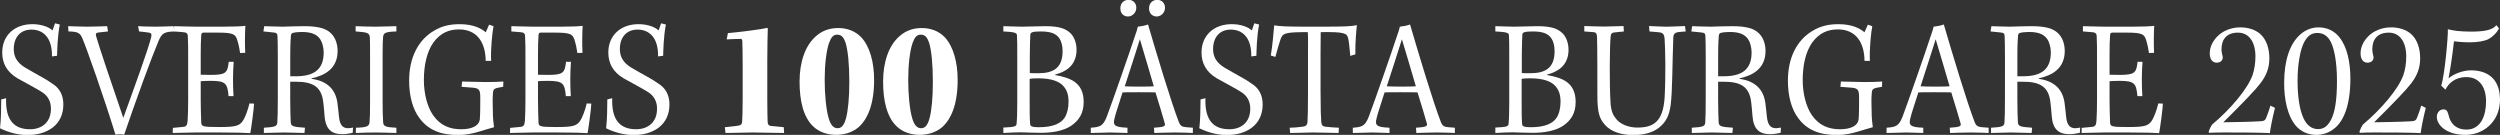 <svg viewBox="0 0 183.913 9.923" xmlns="http://www.w3.org/2000/svg"><rect x="0" y="0" width="183.913" height="9.923" fill="#333333" stroke="none"/><g fill="#fff"><path d="m.45 7.222c-.062 1.662.625 2.286 1.761 2.286.812 0 1.537-.462 1.537-1.511 0-.537-.225-.949-.662-1.224-.363-.238-1.25-.7-1.799-1.012-.799-.475-1.124-1.124-1.124-1.899-0-1.261.912-2.085 2.224-2.085.662 0 1.224.212 1.474.462l.187-.524.35.087c-.175.912-.187 1.898-.2 2.299l-.375.05c.025-1.387-.65-1.974-1.511-1.974-.799 0-1.3.55-1.3 1.437 0 .524.212.987.862 1.374.937.55 1.536.838 1.974 1.163.5.312.812.798.812 1.536 0 1.486-1.162 2.248-2.648 2.248-.775 0-1.537-.262-2.011-.499.075-.637.088-1.512.088-2.123l.362-.088z"/><path d="m5.01 1.926c.275 0 .862.037 1.387.037.437 0 .987-.025 1.486-.037l.063.387-.687.075c-.2.025-.237.087-.187.275.125.487 1.174 3.623 1.999 6.008.887-2.448 1.836-5.046 2.061-5.971.037-.2-.025-.287-.175-.299-.225-.037-.475-.063-.725-.088l-.075-.387c.237.012.712.037 1.287.037.4 0 .862-.025 1.324-.037l.088.387c-.762.025-.937.113-1.187.688-.524 1.236-1.661 4.347-2.535 6.908-.2-.037-.487-.037-.638 0-.849-2.748-2.123-6.371-2.448-7.12-.175-.388-.362-.463-1.012-.476l-.025-.387z"/><path d="m12.806 1.926c.375 0 1.037.037 1.636.037h1.961c.75 0 1.399-.025 1.649-.063-.025.3-.05 1.312-.013 1.986l-.375.013c-.037-.275-.112-.65-.212-.962-.137-.425-.299-.537-1.437-.537h-1.024c-.137 0-.175.037-.187.2-.025.338-.038.825-.038 1.399v1.499c.125 0 .55.012.725.012 1.112 0 1.249-.137 1.337-.961h.362c-.062.811-.062 1.699-.012 2.523h-.363c-.087-.936-.2-1.124-1.324-1.124-.262 0-.612.013-.725.025v1.411c0 .587.025 1.237.038 1.637.025.274.075.325 1.299.325 1.187 0 1.499-.075 1.749-.437.2-.288.388-.838.5-1.3l.337.013c0 .287-.212 1.861-.275 2.173-.362-.024-1.024-.05-2.361-.05h-1.624c-.512 0-1.312.037-1.724.037l.012-.375.775-.074c.225-.025.287-.138.312-.475.025-.463.038-.925.038-1.486v-2.974c0-.787 0-1.387-.025-1.711 0-.224-.088-.312-.388-.324l-.624-.051v-.387z"/><path d="m20.439 4.337c0-.999-.013-1.386-.025-1.661 0-.175-.05-.275-.3-.288l-.737-.075.062-.387c.263 0 .824.037 1.349.037.537-.013.999-.037 1.599-.037 1.074 0 1.611.187 1.949.512.362.338.5.849.5 1.311 0 1.275-.912 1.8-1.911 2.012v.037c.899.125 1.736.574 1.898 1.774.038.325.088.7.113.999.063.65.287.862.687.862.088 0 .3-.037.35-.05l-.025.388c-.15.037-.512.1-.75.1-.787 0-1.249-.325-1.324-1.375-.013-.274-.05-.574-.088-.936-.125-1.237-.837-1.549-2.049-1.549h-.387v1.324c0 .862.025 1.237.037 1.624.013.325.125.375 1.049.437l-.038.387c-.437 0-1.099-.037-1.524-.037-.5 0-.95.037-1.462.037v-.387c.812-.05.962-.101.987-.363.025-.337.038-.774.038-1.836v-2.861zm.912 1.275h.387c1.312 0 2.074-.45 2.074-1.761 0-.363-.112-.762-.262-.975-.2-.275-.512-.524-1.337-.524-.237 0-.5.024-.649.063-.1.024-.15.074-.162.2-.013.15-.05.587-.05 1.511v1.487z"/><path d="m27.223 4.037c0-.624 0-.912-.012-1.224-.013-.399-.15-.437-1.049-.5v-.387c.338.012.987.037 1.474.037.5 0 1.099-.037 1.524-.037v.387c-.812.025-.95.113-.975.4-.025.212-.037.537-.037 1.237v3.523c0 .711.012 1.073.037 1.499.013.324.175.387.975.425v.387c-.475-.012-1.074-.037-1.524-.037-.437 0-1.025.013-1.461.037l.012-.387c.837-.025.975-.113 1-.425.025-.275.037-.638.037-1.475v-3.46z"/><path d="m35.73 4.475c-.012-1.337-.624-2.311-1.961-2.311-.737 0-1.362.251-1.886.962-.487.687-.7 1.687-.7 2.76 0 .975.237 1.949.675 2.586.537.774 1.249 1.036 2.074 1.036.812 0 1.299-.274 1.362-.699.038-.35.038-1.074.038-1.587 0-.661-.063-.75-.75-.787l-.625-.05.038-.388c.387 0 1.186.038 1.724.038.437 0 1.062-.013 1.312-.038l-.013.388c-.637.1-.725.137-.75.425-.05.5-.012.987-.012 1.324 0 .563.05.975.088 1.224-.25.063-.85.251-1.149.338-.375.113-.912.237-1.474.237-1.312 0-2.211-.374-2.848-1.224-.512-.661-.775-1.661-.775-2.773 0-1.71.675-2.997 1.824-3.672.6-.362 1.199-.486 1.899-.486 1.049 0 1.637.349 1.911.599l.25-.562.325.113c-.088.412-.225 1.736-.175 2.548h-.4z"/><path d="m37.618 1.926c.375 0 1.037.037 1.636.037h1.961c.75 0 1.399-.025 1.649-.063-.025.3-.05 1.312-.013 1.986l-.375.013c-.037-.275-.112-.65-.212-.962-.137-.425-.299-.537-1.437-.537h-1.024c-.137 0-.175.037-.187.2-.025.338-.038.825-.038 1.399v1.499c.125 0 .55.012.725.012 1.112 0 1.249-.137 1.337-.961h.362c-.062.811-.062 1.699-.012 2.523h-.363c-.087-.936-.2-1.124-1.324-1.124-.262 0-.612.013-.725.025v1.411c0 .587.025 1.237.038 1.637.025.274.075.325 1.299.325 1.187 0 1.499-.075 1.749-.437.2-.288.388-.838.5-1.3l.337.013c0 .287-.212 1.861-.275 2.173-.362-.024-1.024-.05-2.361-.05h-1.624c-.512 0-1.312.037-1.724.037l.012-.375.775-.074c.225-.025.287-.138.312-.475.025-.463.038-.925.038-1.486v-2.974c0-.787 0-1.387-.025-1.711 0-.224-.088-.312-.388-.324l-.624-.051v-.387z"/><path d="m45.038 7.222c-.062 1.662.625 2.286 1.761 2.286.812 0 1.537-.462 1.537-1.511 0-.537-.225-.949-.662-1.224-.363-.238-1.25-.7-1.799-1.012-.799-.475-1.124-1.124-1.124-1.899 0-1.261.912-2.085 2.224-2.085.662 0 1.224.212 1.474.462l.187-.524.35.087c-.175.912-.187 1.898-.2 2.299l-.375.05c.025-1.387-.65-1.974-1.511-1.974-.799 0-1.3.55-1.3 1.437 0 .524.212.987.862 1.374.937.55 1.536.838 1.974 1.163.5.312.812.798.812 1.536 0 1.486-1.162 2.248-2.648 2.248-.775 0-1.537-.262-2.011-.499.075-.637.088-1.512.088-2.123z"/><path d="m57.682 9.783c-.849 0-1.674-.037-2.324-.037-.687 0-1.287.037-1.986.037l-.05-.425.9-.1c.299-.037.362-.125.375-.325.012-.262.037-.75.037-1.612v-2.523c0-.725-.012-1.424-.025-1.749 0-.151-.05-.201-.162-.188-.25 0-.712.025-.987.037l.088-.462c.912-.087 2.511-.275 2.873-.388l.063.05c-.013.463-.038 1.2-.038 2.374v2.798c0 .849.013 1.312.025 1.687.013.2.063.287.262.312l.925.087.025.425z"/><path d="m61.668 2.063c.637 0 1.249.212 1.699.687.625.687.937 1.824.937 3.135 0 1.811-.487 2.911-1.174 3.498-.5.412-1.137.537-1.624.537-.599 0-1.249-.188-1.699-.637-.712-.687-.987-1.874-.987-3.286 0-1.374.387-2.648 1.236-3.36.437-.375.95-.574 1.599-.574zm-.088.487c-.274 0-.437.187-.587.6-.212.599-.325 1.662-.325 2.723 0 1.049.1 2.186.3 2.848.125.412.312.712.65.712.312 0 .487-.262.612-.712.162-.587.25-1.549.25-2.685 0-1.287-.1-2.324-.274-2.886-.125-.35-.262-.6-.612-.6h-.013z"/><path d="m67.814 2.063c.637 0 1.249.212 1.699.687.625.687.937 1.824.937 3.135 0 1.811-.487 2.911-1.174 3.498-.5.412-1.137.537-1.624.537-.599 0-1.249-.188-1.699-.637-.712-.687-.987-1.874-.987-3.286 0-1.374.387-2.648 1.236-3.36.437-.375.95-.574 1.599-.574zm-.088.487c-.274 0-.437.187-.587.6-.212.599-.325 1.662-.325 2.723 0 1.049.1 2.186.3 2.848.125.412.312.712.65.712.312 0 .487-.262.612-.712.162-.587.25-1.549.25-2.685 0-1.287-.1-2.324-.274-2.886-.125-.35-.262-.6-.612-.6h-.013z"/><path d="m73.811 9.384c.799-.037.962-.075.974-.275.038-.388.05-.936.05-1.586v-3.498c0-.649 0-1.062-.025-1.461-.025-.15-.187-.212-.999-.251v-.387c.387 0 .874.037 1.362.037.549 0 1.037-.037 1.724-.037 1.012 0 1.511.174 1.874.537.274.287.425.724.425 1.199 0 .937-.524 1.374-.924 1.574-.238.137-.45.187-.65.25v.037c.549.088 1.087.251 1.437.5.375.275.662.711.662 1.474 0 .812-.325 1.362-.949 1.774-.587.375-1.399.5-2.199.5-.487 0-1.012-.025-1.499-.038-.3 0-.837.025-1.262.05v-.399zm1.936-1.849c0 .775 0 1.137.038 1.612.012.138.137.212.637.212 1.062 0 1.624-.287 1.899-.7.187-.287.287-.724.287-1.162 0-.55-.125-.887-.4-1.187-.287-.312-.837-.549-1.836-.549-.275 0-.487.013-.625.037v1.736zm.013-2.161c.125.013.35.013.624.013 1.112 0 1.786-.388 1.786-1.624 0-.425-.1-.75-.25-.962-.212-.287-.537-.487-1.349-.487-.649 0-.762.075-.775.238-.012.388-.037.825-.037 1.486v1.337z"/><path d="m87.753 9.783c-.25-.012-.812-.037-1.312-.037-.55 0-1.0.025-1.524.037l-.025-.387c.737-.05.849-.101.799-.313-.113-.387-.437-1.511-.687-2.286-.175-.012-.712-.012-1.249-.012-.525 0-1.037 0-1.174.012-.35 1.1-.512 1.574-.587 1.899-.137.524-.013.661.949.7v.387c-.412 0-.775-.037-1.274-.037-.325 0-.912.037-1.424.037v-.387c.675-.05.9-.113 1.174-.812.375-.987 1.711-4.81 2.049-5.859.137-.388.212-.613.237-.762.238-.025.525-.075.75-.162.662 2.261 1.699 5.709 2.274 7.195.113.275.25.338.537.362l.487.038v.387zm-4.722-9.793c.337 0 .562.262.562.574 0 .4-.325.65-.612.65-.275 0-.562-.187-.562-.6 0-.375.25-.624.599-.624h.013zm-.287 6.359c.15.013.637.024 1.112.024s.937-.012 1.024-.024c-.312-1.112-.724-2.424-1.024-3.46-.287.936-.662 2.061-1.112 3.46zm2.398-6.359c.337 0 .562.262.562.574 0 .4-.324.65-.612.65-.274 0-.562-.187-.562-.6 0-.375.25-.624.6-.624h.013z"/><path d="m88.678 7.222c-.062 1.662.625 2.286 1.761 2.286.812 0 1.537-.462 1.537-1.511 0-.537-.225-.949-.662-1.224-.363-.238-1.25-.7-1.799-1.012-.799-.475-1.124-1.124-1.124-1.899 0-1.261.912-2.085 2.224-2.085.662 0 1.224.212 1.474.462l.187-.524.35.087c-.175.912-.187 1.898-.2 2.299l-.375.05c.025-1.387-.65-1.974-1.511-1.974-.799 0-1.3.55-1.3 1.437 0 .524.212.987.862 1.374.937.55 1.536.838 1.974 1.163.5.312.812.798.812 1.536 0 1.486-1.162 2.248-2.648 2.248-.775 0-1.536-.262-2.011-.499.075-.637.088-1.512.088-2.123z"/><path d="m97.148 6.823c0 1.187.024 1.836.05 2.136.024.225.074.337.312.362.388.037.6.063.986.075l-.024.387c-.425 0-1.187-.037-1.911-.037-.45 0-1.05.037-1.649.037l-.038-.387c.262 0 .549-.025.949-.075.225-.025.338-.1.363-.338.024-.425.037-.949.037-2.173v-2.698c0-.825.013-1.399-.013-1.749-1.736 0-1.848.074-2.023.574-.137.399-.225.761-.363 1.249l-.337-.1c.1-.587.212-1.686.25-2.223.325.074 1.037.1 2.511.1h.874c1.861 0 2.299-.025 2.698-.113-.024.2-.137 1.337-.112 2.149l-.375.113c-.05-.613-.101-1.087-.162-1.324-.1-.338-.251-.45-2.012-.425 0 .337-.012.986-.012 1.623v2.836z"/><path d="m107.029 9.783c-.25-.012-.812-.037-1.311-.037-.55 0-1.0.025-1.525.037l-.024-.387c.737-.05.849-.101.799-.313-.113-.387-.437-1.511-.687-2.286-.175-.012-.712-.012-1.25-.012-.524 0-1.037 0-1.174.012-.349 1.1-.512 1.574-.587 1.899-.137.524-.013.661.949.7v.387c-.412 0-.774-.037-1.274-.037-.325 0-.912.037-1.424.037v-.387c.674-.05.899-.113 1.174-.812.375-.987 1.711-4.81 2.048-5.859.138-.388.212-.613.238-.762.238-.025.524-.075.75-.162.661 2.261 1.699 5.709 2.273 7.195.113.275.251.338.537.362l.487.038v.387zm-5.009-3.435c.15.013.637.024 1.112.024s.937-.012 1.025-.024c-.312-1.112-.724-2.424-1.025-3.46-.287.936-.661 2.061-1.112 3.46z"/><path d="m110.004 9.384c.799-.037.962-.075.974-.275.038-.388.05-.936.05-1.586v-3.498c0-.649 0-1.062-.024-1.461-.025-.15-.188-.212-.999-.251v-.387c.387 0 .874.037 1.361.037.55 0 1.037-.037 1.724-.037 1.012 0 1.511.174 1.874.537.274.287.425.724.425 1.199 0 .937-.524 1.374-.925 1.574-.238.137-.45.187-.65.25v.037c.55.088 1.087.251 1.437.5.375.275.662.711.662 1.474 0 .812-.325 1.362-.949 1.774-.587.375-1.399.5-2.199.5-.487 0-1.012-.025-1.499-.038-.299 0-.837.025-1.261.05v-.399zm1.936-1.849c0 .775 0 1.137.038 1.612.012.138.137.212.637.212 1.062 0 1.623-.287 1.898-.7.188-.287.288-.724.288-1.162 0-.55-.125-.887-.4-1.187-.287-.312-.837-.549-1.836-.549-.275 0-.487.013-.625.037v1.736zm.013-2.161c.125.013.35.013.624.013 1.113 0 1.787-.388 1.787-1.624 0-.425-.1-.75-.25-.962-.212-.287-.537-.487-1.349-.487-.65 0-.762.075-.775.238-.012.388-.037.825-.037 1.486v1.337z"/><path d="m120.448 9.384c1.162 0 1.898-.4 2.011-2.223.087-1.612.05-3.523 0-4.272-.025-.475-.212-.5-.512-.524l-.6-.051-.037-.399c.436.013.924.05 1.286.05.413 0 .912-.037 1.362-.05l.05.399-.462.038c-.338.037-.437.137-.45.425-.075 2.086-.063 3.872-.187 4.897-.101.849-.363 1.324-.888 1.736-.437.338-1.074.524-1.861.524-.874 0-1.662-.237-2.111-.774-.375-.425-.537-.862-.537-2.123 0-.812 0-3.81-.025-4.285-.012-.262-.05-.362-.25-.387l-.687-.051v-.399c.475.013 1.012.037 1.424.037.325 0 .937-.024 1.462-.037l.024.399-.724.075c-.138.013-.238.087-.25.299-.075.862-.088 3.436-.013 4.785.037.737.2 1.012.449 1.311.325.388.95.6 1.512.6h.013z"/><path d="m125.483 4.337c0-.999-.013-1.386-.024-1.661 0-.175-.05-.275-.3-.288l-.737-.075.063-.387c.262 0 .824.037 1.349.037.537-.013.999-.037 1.599-.037 1.073 0 1.611.187 1.948.512.362.338.5.849.5 1.311 0 1.275-.912 1.8-1.911 2.012v.037c.899.125 1.736.574 1.898 1.774.037.325.087.7.113.999.063.65.287.862.687.862.087 0 .299-.037.349-.05l-.024.388c-.15.037-.513.1-.75.1-.787 0-1.25-.325-1.324-1.375-.013-.274-.05-.574-.088-.936-.124-1.237-.837-1.549-2.048-1.549h-.388v1.324c0 .862.025 1.237.037 1.624.013.325.125.375 1.05.437l-.038.387c-.436 0-1.099-.037-1.524-.037-.5 0-.949.037-1.462.037v-.387c.812-.05.962-.101.987-.363.024-.337.037-.774.037-1.836zm.912 1.275h.388c1.311 0 2.074-.45 2.074-1.761 0-.363-.113-.762-.262-.975-.2-.275-.513-.524-1.337-.524-.238 0-.5.024-.65.063-.1.024-.15.074-.162.2-.013.15-.05.587-.05 1.511v1.487z"/><path d="m137.164 4.475c-.013-1.337-.624-2.311-1.961-2.311-.737 0-1.362.251-1.887.962-.487.687-.7 1.687-.7 2.76 0 .975.238 1.949.675 2.586.537.774 1.249 1.036 2.074 1.036.812 0 1.299-.274 1.361-.699.038-.35.038-1.074.038-1.587 0-.661-.063-.75-.75-.787l-.625-.05.038-.388c.387 0 1.186.038 1.723.038.437 0 1.062-.013 1.312-.038l-.013.388c-.637.1-.725.137-.75.425-.05.5-.013.987-.013 1.324 0 .563.05.975.088 1.224-.251.063-.85.251-1.15.338-.375.113-.912.237-1.474.237-1.312 0-2.212-.374-2.849-1.224-.512-.661-.774-1.661-.774-2.773 0-1.71.674-2.997 1.823-3.672.6-.362 1.2-.486 1.899-.486 1.049 0 1.636.349 1.911.599l.25-.562.325.113c-.087.412-.225 1.736-.174 2.548h-.4z"/><path d="m146.296 9.783c-.251-.012-.812-.037-1.312-.037-.55 0-.999.025-1.524.037l-.025-.387c.737-.05.849-.101.799-.313-.113-.387-.437-1.511-.687-2.286-.175-.012-.712-.012-1.249-.012-.525 0-1.037 0-1.174.012-.35 1.1-.513 1.574-.587 1.899-.138.524-.013.661.949.7v.387c-.412 0-.775-.037-1.274-.037-.325 0-.912.037-1.425.037v-.387c.675-.05.9-.113 1.174-.812.375-.987 1.711-4.81 2.049-5.859.137-.388.212-.613.237-.762.238-.025.525-.075.75-.162.662 2.261 1.7 5.709 2.274 7.195.113.275.25.338.537.362l.487.038v.387zm-5.009-3.435c.15.013.637.024 1.112.024s.936-.012 1.024-.024c-.312-1.112-.724-2.424-1.024-3.46-.288.936-.662 2.061-1.112 3.46z"/><path d="m147.496 4.337c0-.999-.013-1.386-.024-1.661 0-.175-.05-.275-.3-.288l-.737-.075.063-.387c.262 0 .824.037 1.349.037.537-.013.999-.037 1.599-.037 1.073 0 1.611.187 1.948.512.362.338.5.849.5 1.311 0 1.275-.912 1.8-1.911 2.012v.037c.899.125 1.736.574 1.898 1.774.037.325.087.7.113.999.063.65.287.862.687.862.087 0 .299-.037.349-.05l-.024.388c-.15.037-.513.1-.75.1-.787 0-1.25-.325-1.324-1.375-.013-.274-.05-.574-.088-.936-.124-1.237-.837-1.549-2.048-1.549h-.388v1.324c0 .862.025 1.237.037 1.624.013.325.125.375 1.05.437l-.038.387c-.436 0-1.099-.037-1.524-.037-.5 0-.949.037-1.462.037v-.387c.812-.05.962-.101.987-.363.024-.337.037-.774.037-1.836zm.912 1.275h.388c1.311 0 2.074-.45 2.074-1.761 0-.363-.113-.762-.262-.975-.2-.275-.513-.524-1.337-.524-.238 0-.5.024-.65.063-.1.024-.15.074-.162.2-.013.15-.05.587-.05 1.511v1.487z"/><path d="m153.23 1.926c.375 0 1.037.037 1.636.037h1.962c.75 0 1.398-.025 1.649-.063-.025.3-.05 1.312-.013 1.986l-.375.013c-.037-.275-.113-.65-.212-.962-.137-.425-.299-.537-1.437-.537h-1.025c-.137 0-.175.037-.187.2-.025.338-.038.825-.038 1.399v1.499c.125 0 .55.012.725.012 1.112 0 1.249-.137 1.337-.961h.362c-.063.811-.063 1.699-.013 2.523h-.362c-.087-.936-.2-1.124-1.324-1.124-.262 0-.613.013-.725.025v1.411c0 .587.025 1.237.038 1.637.024.274.074.325 1.299.325 1.187 0 1.499-.075 1.749-.437.201-.288.388-.838.5-1.3l.338.013c0 .287-.212 1.861-.275 2.173-.362-.024-1.025-.05-2.361-.05h-1.623c-.513 0-1.312.037-1.724.037l.013-.375.774-.074c.225-.025.288-.138.312-.475.025-.463.038-.925.038-1.486v-2.974c0-.787 0-1.387-.025-1.711 0-.224-.087-.312-.388-.324l-.624-.051v-.387z"/><path d="m167.359 7.935c-.225.899-.338 1.549-.375 1.861-.162-.013-.762-.05-3.248-.05-.512 0-.887 0-1.237.025l-.013-.113c.05-.138.162-.375.238-.487 1.349-1.124 2.623-2.623 2.986-3.648.15-.437.212-.912.212-1.411 0-.762-.312-1.711-1.287-1.711-.849 0-1.211.512-1.211 1.237 0 .174.05.362.087.524.025.087-.013.237-.087.312-.088.1-.238.137-.35.137-.324 0-.512-.262-.512-.687 0-.462.212-.899.574-1.261.388-.388.987-.65 1.674-.65.612 0 1.099.188 1.424.45.513.425.712 1.136.712 1.823 0 .725-.225 1.275-.662 1.849-.337.449-1.224 1.374-2.723 2.86 1.861-.024 2.636-.063 2.861-.087.15-.025.237-.075.299-.262.063-.162.212-.537.299-.875l.338.162z"/><path d="m170.57 2.014c.613 0 1.15.25 1.525.724.574.712.812 1.837.812 3.074-.013 1.961-.487 3.023-1.1 3.573-.462.412-.986.537-1.399.537-.562 0-1.099-.201-1.498-.65-.625-.725-.888-1.949-.875-3.248.013-1.486.362-2.786 1.224-3.523.388-.325.837-.487 1.3-.487h.012zm-.113.412c-.412 0-.687.212-.924.625-.325.562-.513 1.736-.513 2.873 0 1.124.138 2.161.45 2.798.225.475.574.775 1.062.775.425 0 .724-.238.962-.712.275-.537.425-1.411.425-2.849 0-1.374-.2-2.336-.45-2.848-.224-.425-.524-.662-.999-.662h-.013z"/><path d="m178.453 7.935c-.225.899-.338 1.549-.375 1.861-.162-.013-.762-.05-3.248-.05-.512 0-.887 0-1.237.025l-.013-.113c.05-.138.162-.375.238-.487 1.349-1.124 2.623-2.623 2.986-3.648.15-.437.212-.912.212-1.411 0-.762-.312-1.711-1.287-1.711-.849 0-1.211.512-1.211 1.237 0 .174.05.362.087.524.025.087-.013.237-.087.312-.088.1-.238.137-.35.137-.324 0-.512-.262-.512-.687 0-.462.212-.899.574-1.261.388-.388.987-.65 1.674-.65.612 0 1.099.188 1.424.45.513.425.712 1.136.712 1.823 0 .725-.225 1.275-.662 1.849-.337.449-1.224 1.374-2.723 2.86 1.861-.024 2.636-.063 2.861-.087.15-.025.237-.075.299-.262.063-.162.212-.537.299-.875l.338.162z"/><path d="m179.59 6.299c.262-.799.513-3.672.487-4.148.15.038.388.088.674.125.288.025.625.05.975.05.962 0 1.612-.087 1.924-.475l.188.238c-.162.325-.437.599-.75.774-.288.162-.825.25-1.387.25-.537 0-.962-.05-1.174-.074-.088.837-.275 2.098-.4 2.723.388-.325 1.049-.587 1.662-.587 1.2 0 2.123.624 2.123 2.148 0 .55-.137 1.087-.462 1.549-.4.575-1.124 1.05-2.086 1.05-1.412 0-2.099-.737-2.099-1.324 0-.263.162-.55.5-.55.162 0 .275.074.349.362.175.825.712 1.124 1.325 1.124 1.073 0 1.448-1.037 1.448-2.074 0-.613-.162-1.087-.449-1.387-.25-.262-.563-.4-1.012-.4-.837 0-1.324.487-1.525.925l-.312-.299z"/></g></svg>